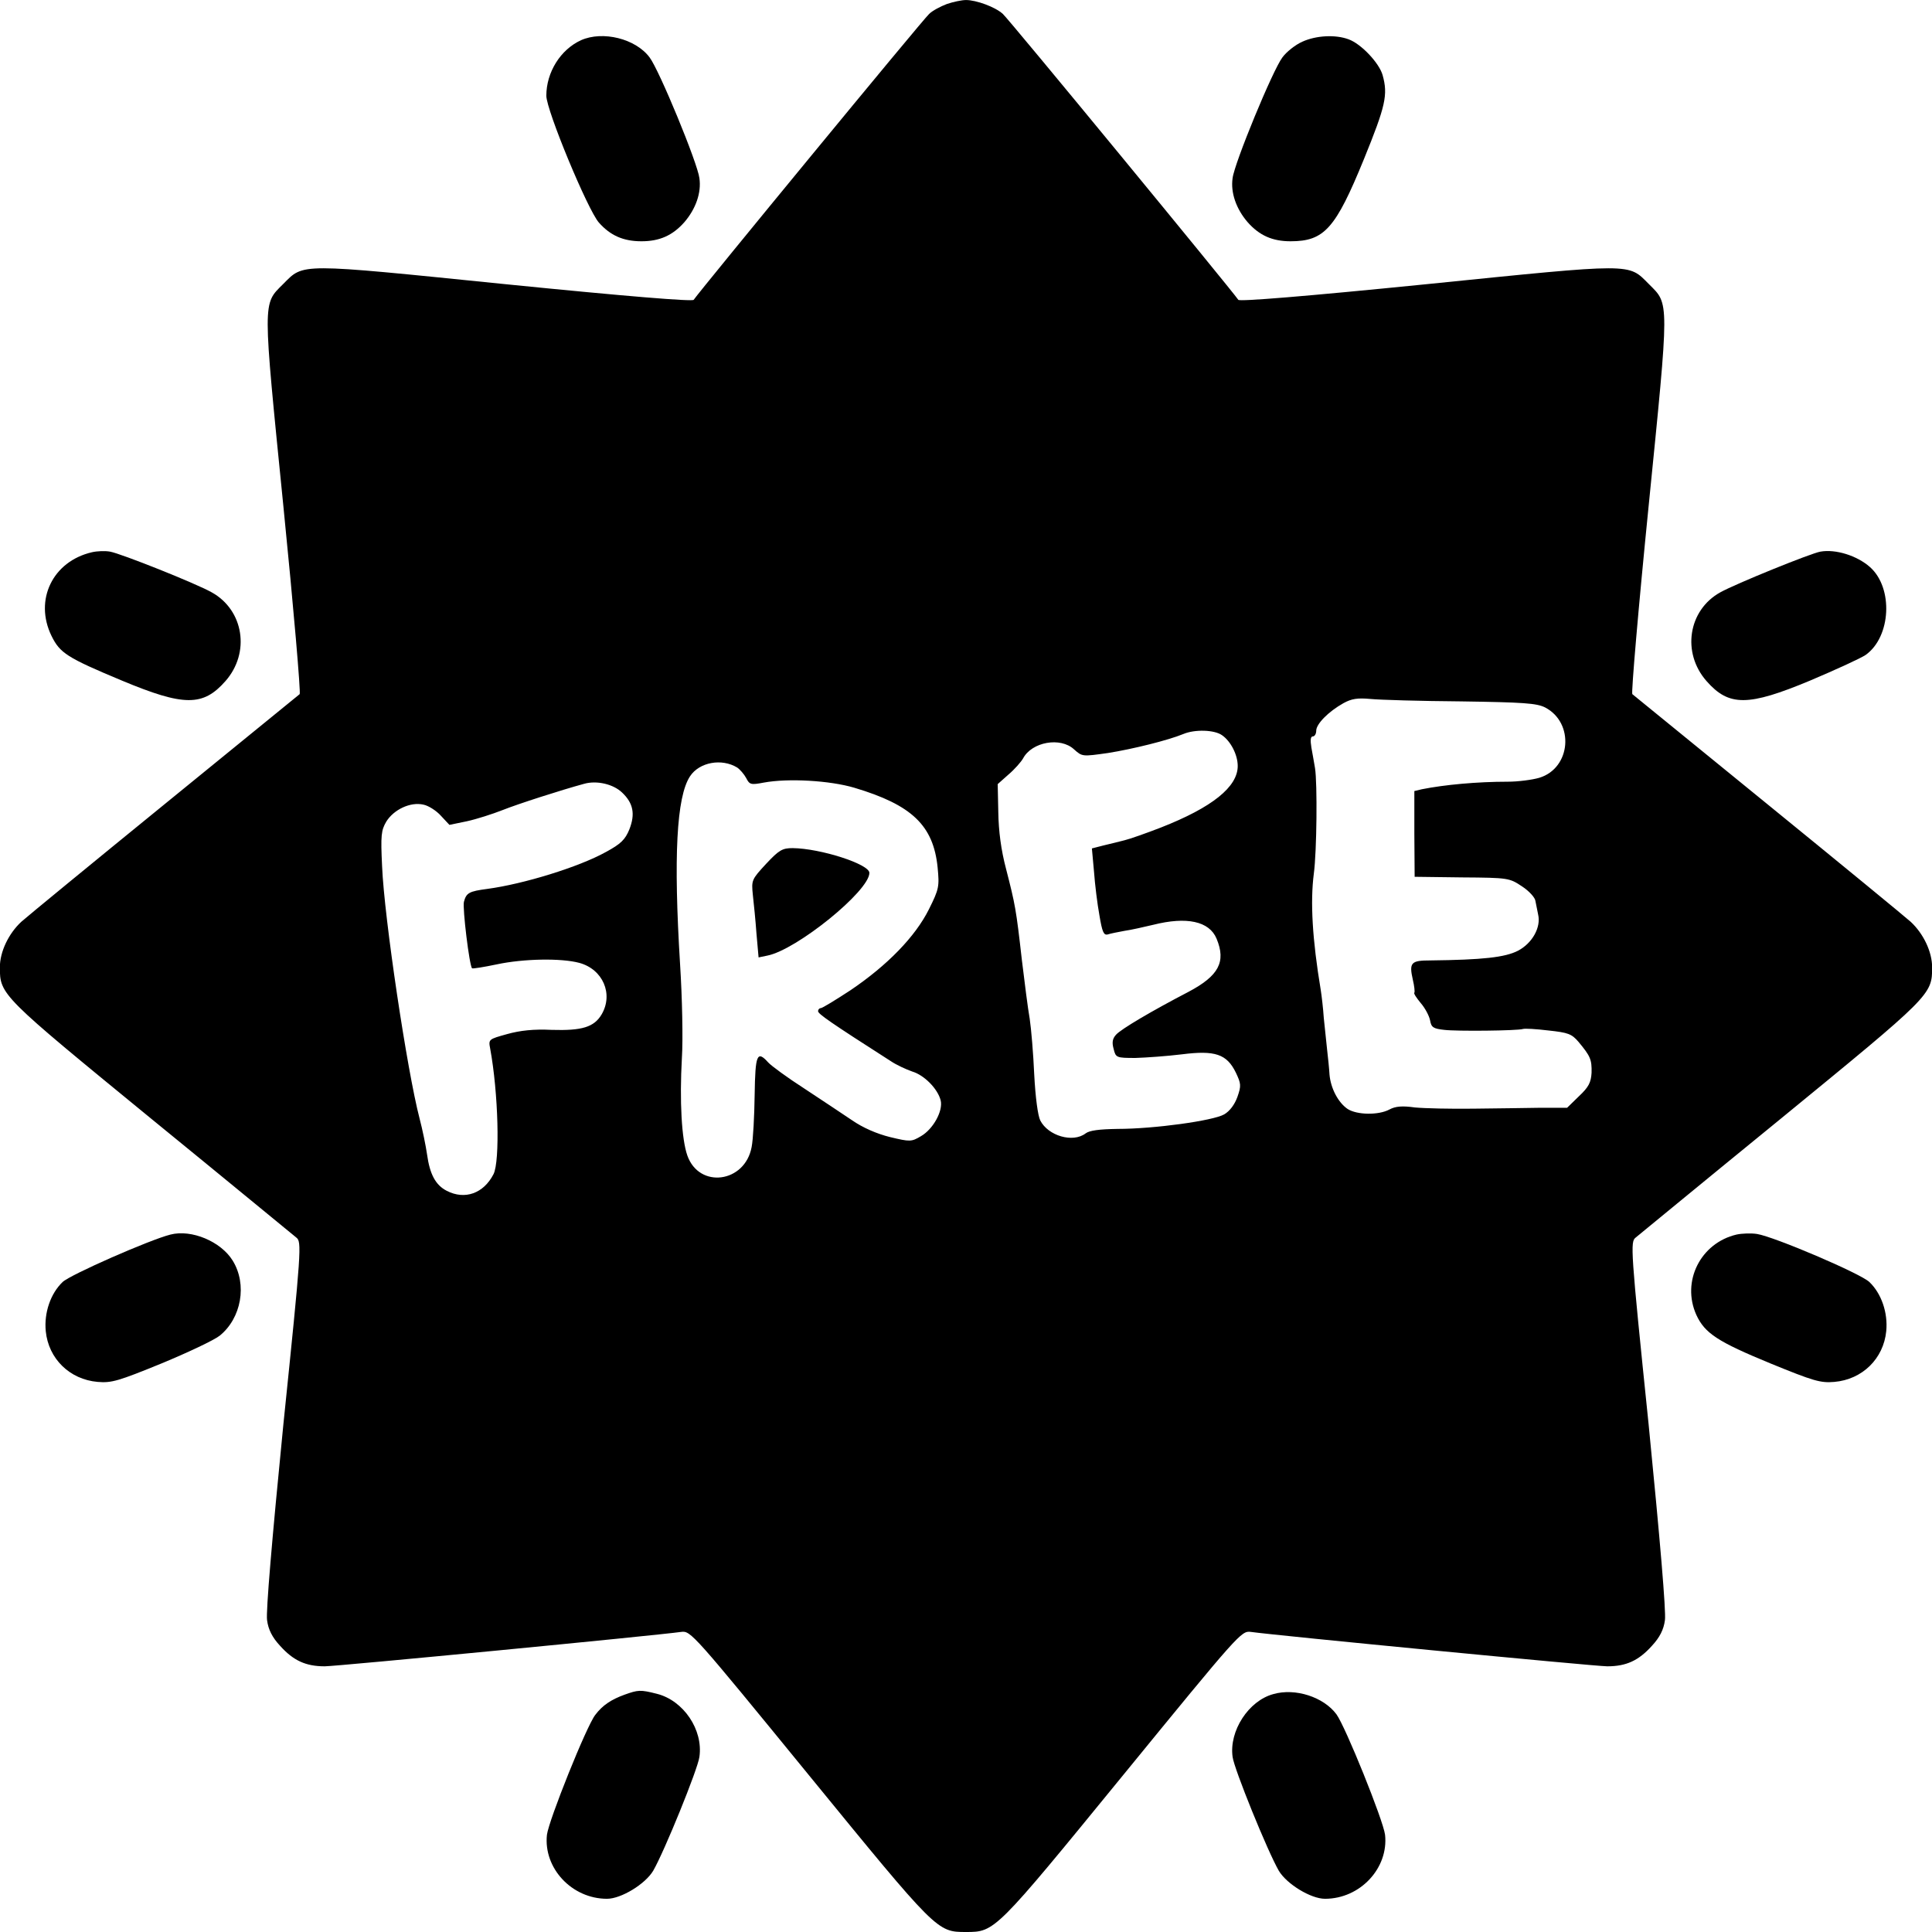 <?xml version="1.0" standalone="no"?>
<!DOCTYPE svg PUBLIC "-//W3C//DTD SVG 20010904//EN"
 "http://www.w3.org/TR/2001/REC-SVG-20010904/DTD/svg10.dtd">
<svg version="1.0" xmlns="http://www.w3.org/2000/svg"
 width="639.912pt" height="639.912pt" viewBox="0 0 639.912 639.912"
 preserveAspectRatio="xMidYMid meet">
<g transform="translate(-21.044,660.912) scale(0.1,-0.1)"
fill="#000000" stroke="none">
<path d="M3347 6596 c-21 -8 -48 -22 -59 -33 -18 -15 -759 -916 -780 -947 -4
-6 -217 11 -625 52 -691 70 -665 70 -735 0 -68 -68 -68 -46 1 -735 34 -339 58
-620 54 -623 -5 -4 -206 -168 -448 -365 -242 -197 -455 -372 -474 -389 -42
-39 -71 -99 -71 -151 0 -91 4 -94 501 -501 255 -208 471 -386 481 -394 18 -14
17 -37 -43 -619 -38 -384 -58 -620 -54 -648 4 -31 17 -57 43 -85 44 -49 85
-68 148 -68 40 0 1096 102 1181 114 31 4 39 -5 423 -475 424 -519 424 -519
520 -519 96 0 96 0 520 519 384 470 392 479 423 475 85 -12 1141 -114 1181
-114 63 0 104 19 148 68 26 28 39 54 43 85 4 28 -16 264 -54 648 -60 582 -61
605 -43 619 10 8 226 186 481 394 497 407 501 410 501 501 0 52 -29 112 -71
151 -19 17 -232 192 -474 389 -242 197 -443 361 -448 365 -4 3 20 284 54 623
69 689 69 667 1 735 -70 70 -44 70 -735 0 -408 -41 -621 -58 -625 -52 -21 31
-762 932 -780 947 -25 23 -88 46 -122 46 -14 0 -42 -6 -63 -13z m1703 -2310
c206 -3 250 -6 278 -20 98 -51 86 -201 -19 -233 -24 -7 -71 -13 -104 -13 -102
0 -210 -10 -285 -25 l-25 -6 0 -142 1 -142 157 -2 c154 -1 157 -2 199 -30 23
-15 43 -37 44 -48 2 -11 6 -31 9 -45 10 -42 -19 -95 -67 -120 -43 -22 -117
-30 -290 -32 -64 0 -71 -7 -58 -64 5 -21 7 -40 5 -43 -3 -2 7 -17 21 -34 14
-16 28 -42 31 -57 4 -24 11 -28 47 -32 41 -5 242 -3 261 3 6 2 43 0 84 -5 65
-7 77 -11 100 -38 39 -47 44 -58 43 -102 -2 -32 -9 -47 -42 -78 l-39 -38 -88
0 c-48 -1 -149 -2 -223 -3 -74 -1 -161 1 -193 4 -42 6 -65 4 -85 -7 -36 -19
-107 -18 -138 2 -31 21 -56 68 -60 114 -1 19 -5 57 -8 83 -3 27 -8 74 -11 105
-2 31 -7 73 -10 92 -28 168 -35 292 -23 385 10 74 12 300 4 350 -3 17 -8 47
-12 68 -4 25 -3 37 5 37 6 0 11 9 11 19 0 22 40 63 90 91 27 15 47 18 90 14
30 -3 165 -7 300 -8z m-792 -112 c29 -20 52 -65 52 -102 0 -69 -84 -137 -255
-204 -49 -19 -103 -38 -120 -42 -16 -4 -47 -12 -69 -17 l-39 -10 7 -77 c3 -42
11 -107 18 -145 9 -54 14 -66 27 -63 9 3 34 8 56 12 22 3 65 13 95 20 111 28
186 12 210 -46 32 -77 7 -123 -93 -176 -121 -63 -223 -123 -240 -142 -12 -13
-14 -26 -8 -47 7 -29 9 -30 72 -30 35 1 105 6 154 12 110 14 149 1 179 -61 17
-36 18 -43 5 -80 -9 -25 -25 -47 -44 -58 -37 -21 -232 -48 -353 -48 -61 -1
-93 -5 -106 -15 -42 -32 -124 -8 -150 43 -8 16 -16 76 -20 152 -3 69 -10 152
-15 185 -6 33 -17 121 -26 195 -19 168 -22 183 -52 300 -17 64 -25 126 -26
189 l-2 93 36 32 c20 17 41 41 48 53 29 55 124 72 169 30 27 -24 27 -24 112
-12 82 13 199 42 250 63 38 16 103 14 128 -4z m-1606 -107 c9 -6 23 -22 30
-35 11 -22 16 -23 58 -15 81 15 219 7 300 -17 191 -57 262 -125 276 -264 6
-63 5 -71 -29 -139 -45 -90 -137 -185 -260 -268 -49 -32 -93 -59 -98 -59 -5 0
-9 -5 -9 -10 0 -9 40 -37 240 -165 19 -13 52 -28 72 -35 40 -12 84 -57 94 -95
9 -35 -25 -96 -65 -119 -32 -19 -36 -19 -103 -3 -44 11 -90 31 -126 56 -31 21
-102 68 -158 105 -56 36 -109 75 -119 86 -37 41 -43 27 -45 -107 -1 -71 -5
-148 -10 -173 -22 -119 -174 -139 -213 -28 -19 54 -26 180 -18 323 4 61 1 200
-6 310 -22 356 -12 555 33 623 31 47 105 60 156 29z m-381 -83 c37 -35 44 -71
24 -122 -14 -34 -28 -48 -78 -75 -90 -50 -273 -106 -392 -122 -61 -8 -70 -13
-78 -43 -5 -21 18 -211 27 -220 2 -2 39 4 82 13 89 19 213 21 273 5 78 -21
114 -103 74 -171 -25 -42 -65 -54 -165 -51 -60 3 -105 -2 -148 -14 -61 -17
-62 -17 -56 -48 27 -146 33 -373 11 -416 -33 -64 -95 -86 -155 -55 -37 19 -56
55 -65 120 -4 28 -15 82 -25 120 -41 157 -117 664 -124 835 -5 103 -3 119 14
148 25 40 80 66 123 56 16 -3 43 -20 58 -37 l28 -30 58 12 c32 7 85 24 118 37
50 20 193 66 270 87 42 12 97 -1 126 -29z"/>
<path d="M2748 3748 c-48 -52 -49 -54 -44 -103 3 -27 9 -85 12 -128 l7 -79 29
6 c97 19 338 214 338 274 0 29 -162 81 -254 82 -34 0 -45 -6 -88 -52z"/>
<path d="M2135 6476 c-68 -31 -115 -106 -115 -184 0 -48 137 -378 174 -420 38
-43 81 -62 141 -62 60 0 103 19 142 63 38 44 57 98 50 146 -6 50 -133 358
-165 400 -46 62 -155 89 -227 57z"/>
<path d="M4524 6471 c-23 -10 -53 -34 -66 -52 -32 -42 -159 -350 -165 -400 -7
-48 12 -102 50 -146 39 -44 82 -63 142 -63 112 0 149 42 243 272 72 177 80
213 62 278 -11 40 -71 104 -113 119 -43 16 -107 13 -153 -8z"/>
<path d="M515 4780 c-130 -30 -192 -158 -134 -277 28 -57 51 -72 233 -148 206
-86 269 -86 343 -2 83 94 61 235 -45 294 -53 30 -302 129 -337 135 -16 3 -43
2 -60 -2z"/>
<path d="M6240 4782 c-31 -5 -282 -107 -332 -135 -106 -59 -128 -200 -45 -294
74 -84 137 -84 343 2 85 36 168 74 184 85 84 60 92 222 14 291 -43 38 -114 60
-164 51z"/>
<path d="M775 2520 c-68 -17 -332 -133 -357 -157 -40 -38 -62 -102 -56 -163 9
-91 79 -160 172 -168 46 -4 69 3 211 61 87 36 174 77 193 92 72 58 92 170 43
249 -39 63 -136 104 -206 86z"/>
<path d="M5962 2520 c-119 -28 -183 -155 -133 -266 28 -61 71 -89 246 -161
142 -58 165 -65 211 -61 93 8 163 77 172 168 6 61 -16 125 -56 163 -29 28
-315 150 -372 159 -19 3 -50 2 -68 -2z"/>
<path d="M2279 996 c-44 -16 -73 -35 -97 -67 -29 -37 -154 -349 -160 -397 -12
-110 82 -212 199 -212 47 0 127 49 153 93 37 64 148 337 153 377 13 90 -53
187 -141 209 -55 14 -62 13 -107 -3z"/>
<path d="M4428 998 c-82 -22 -147 -122 -135 -208 5 -40 116 -313 153 -377 26
-44 106 -93 153 -93 117 0 211 102 199 212 -6 48 -131 358 -161 399 -42 57
-136 88 -209 67z"/>
</g>
</svg>
